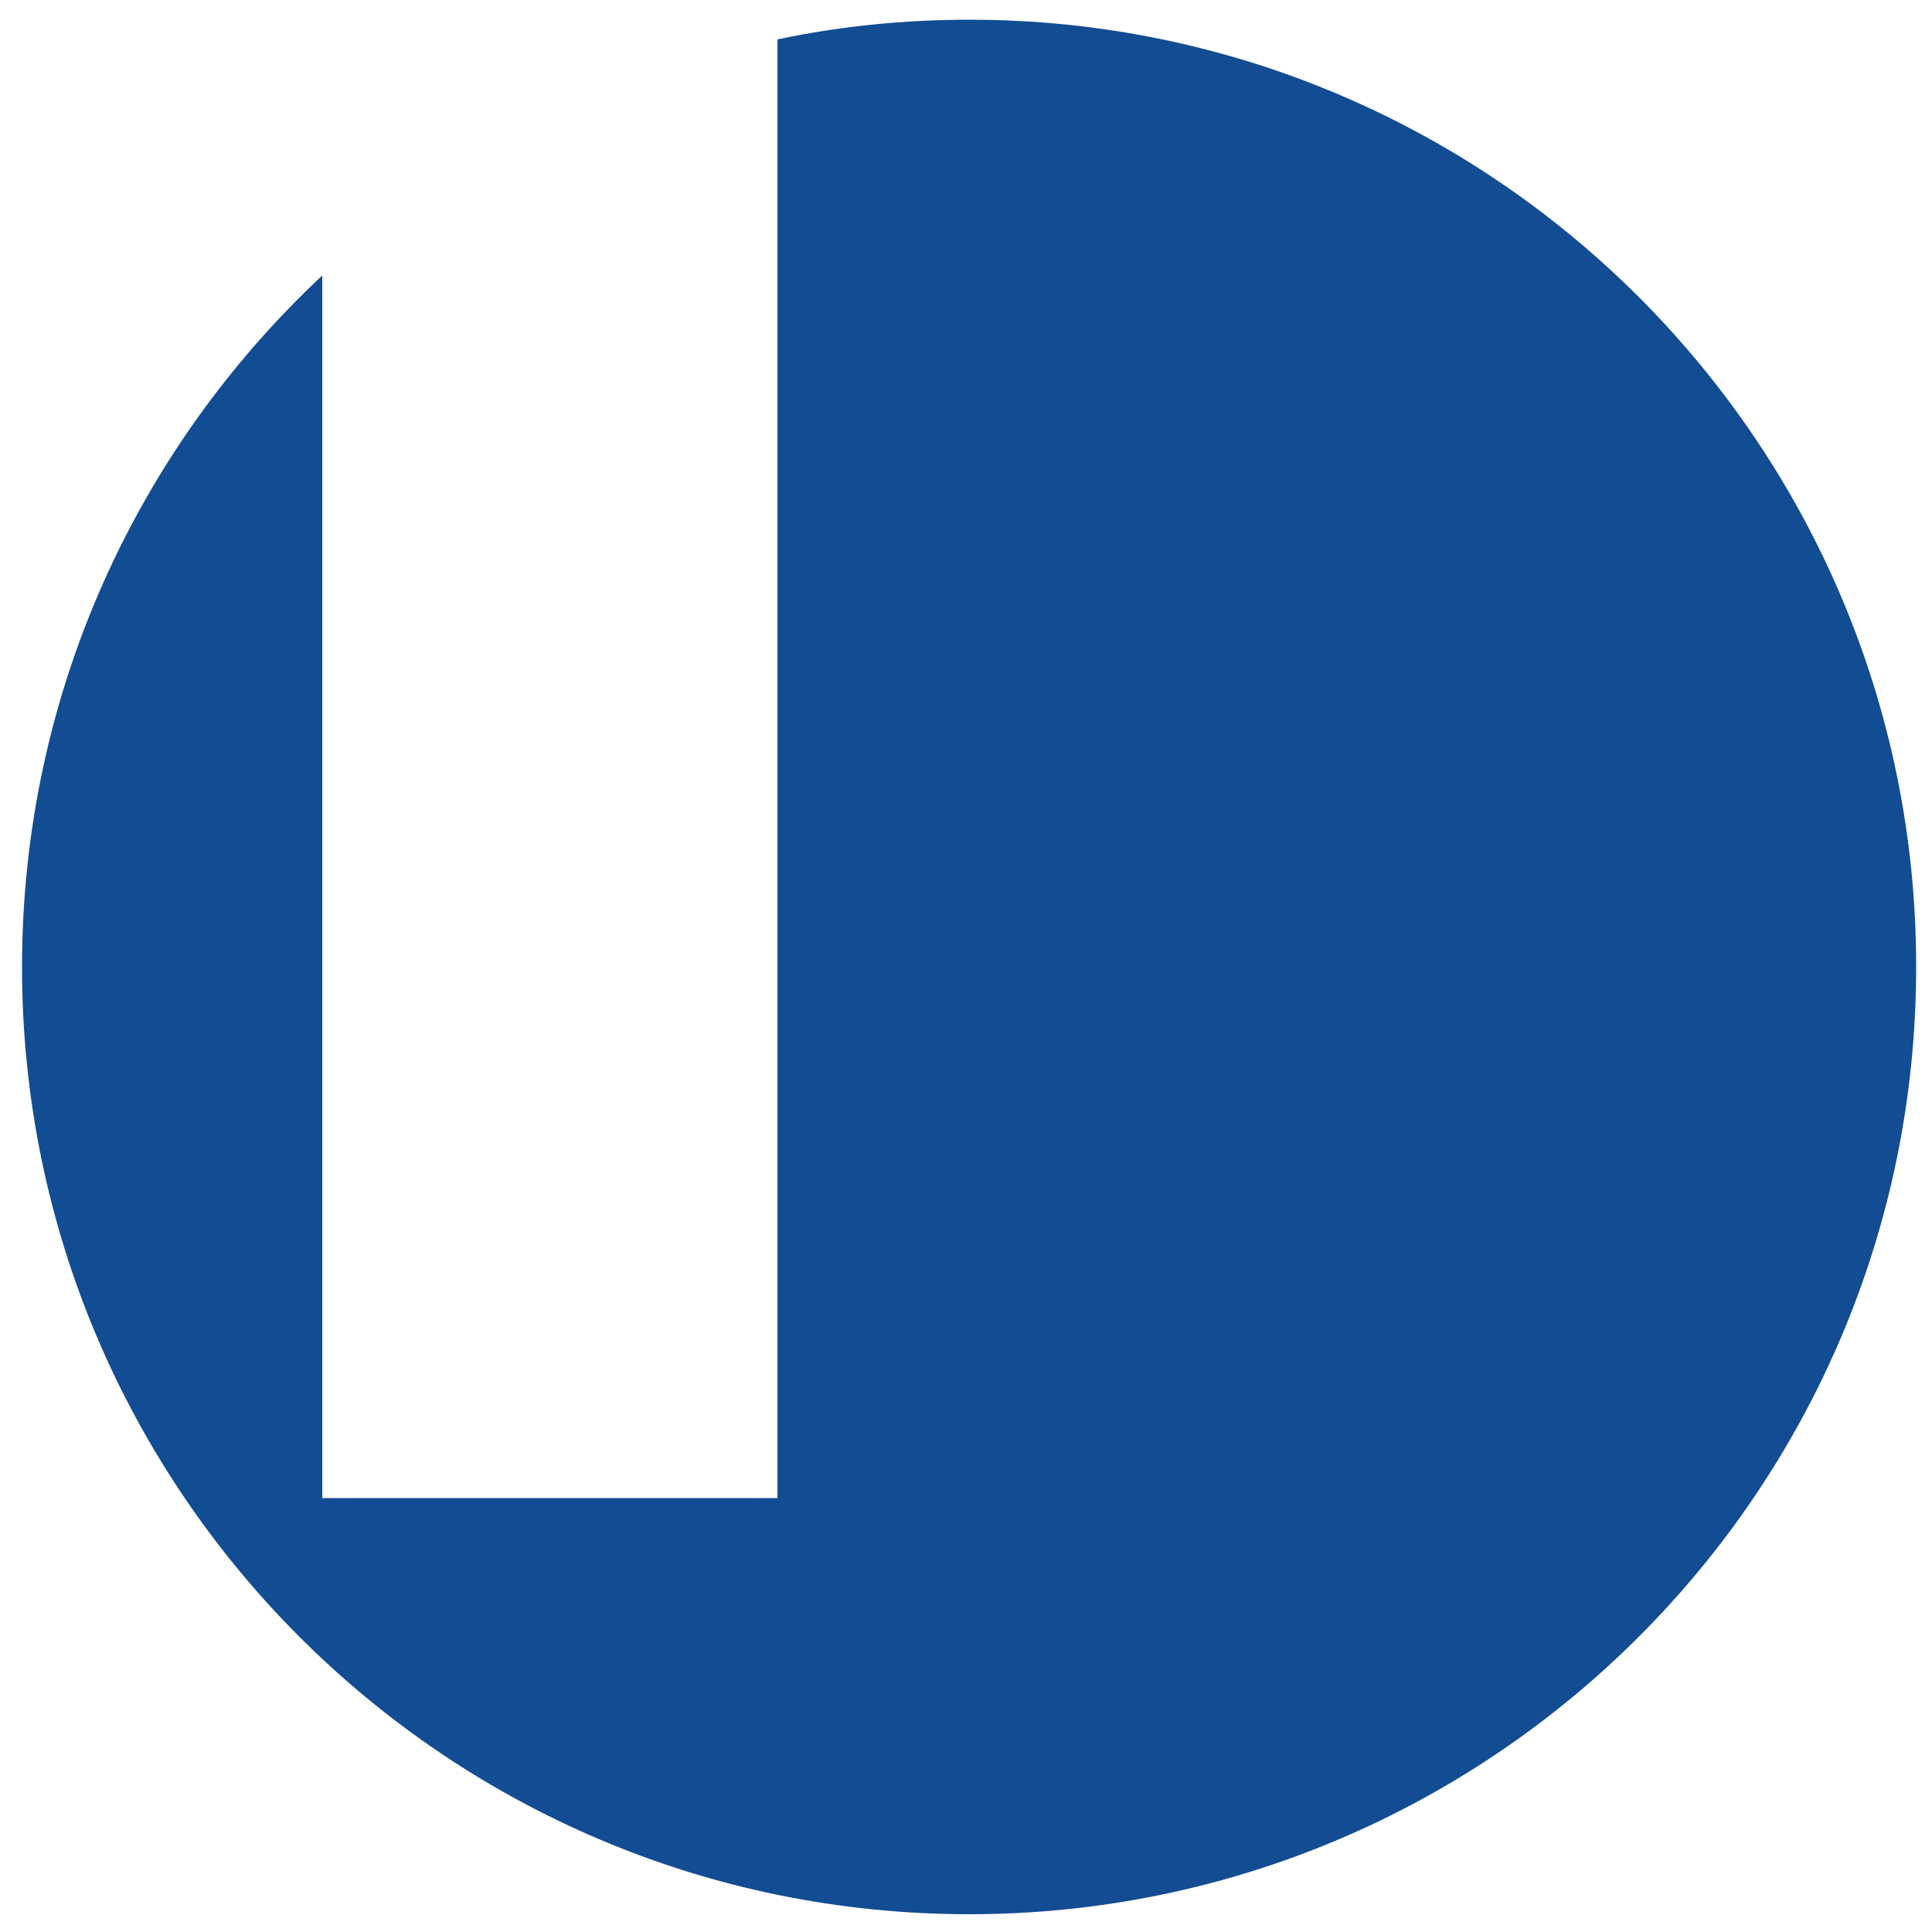 <?xml version="1.0" encoding="utf-8"?>
<!-- Generator: Adobe Illustrator 25.4.5, SVG Export Plug-In . SVG Version: 6.00 Build 0)  -->
<svg version="1.1" id="Layer_1" xmlns="http://www.w3.org/2000/svg" xmlns:xlink="http://www.w3.org/1999/xlink" x="0px" y="0px"
	 viewBox="0 0 500 500" style="enable-background:new 0 0 500 500;" xml:space="preserve">
<style type="text/css">
	.st0{fill:#124C92;}
</style>
<path class="st0" d="M250.9,5.1c-17,0-33.7,1.7-49.7,5.1v377.5H83.4V71.3C35.6,116,5.7,179.6,5.7,250.3
	c0,135.4,109.8,245.1,245.1,245.1c135.4,0,245.1-109.8,245.1-245.1C496,114.9,386.2,5.1,250.9,5.1z"/>
<g>
</g>
<g>
</g>
<g>
</g>
<g>
</g>
<g>
</g>
<g>
</g>
<g>
</g>
<g>
</g>
<g>
</g>
<g>
</g>
<g>
</g>
<g>
</g>
<g>
</g>
<g>
</g>
<g>
</g>
</svg>
